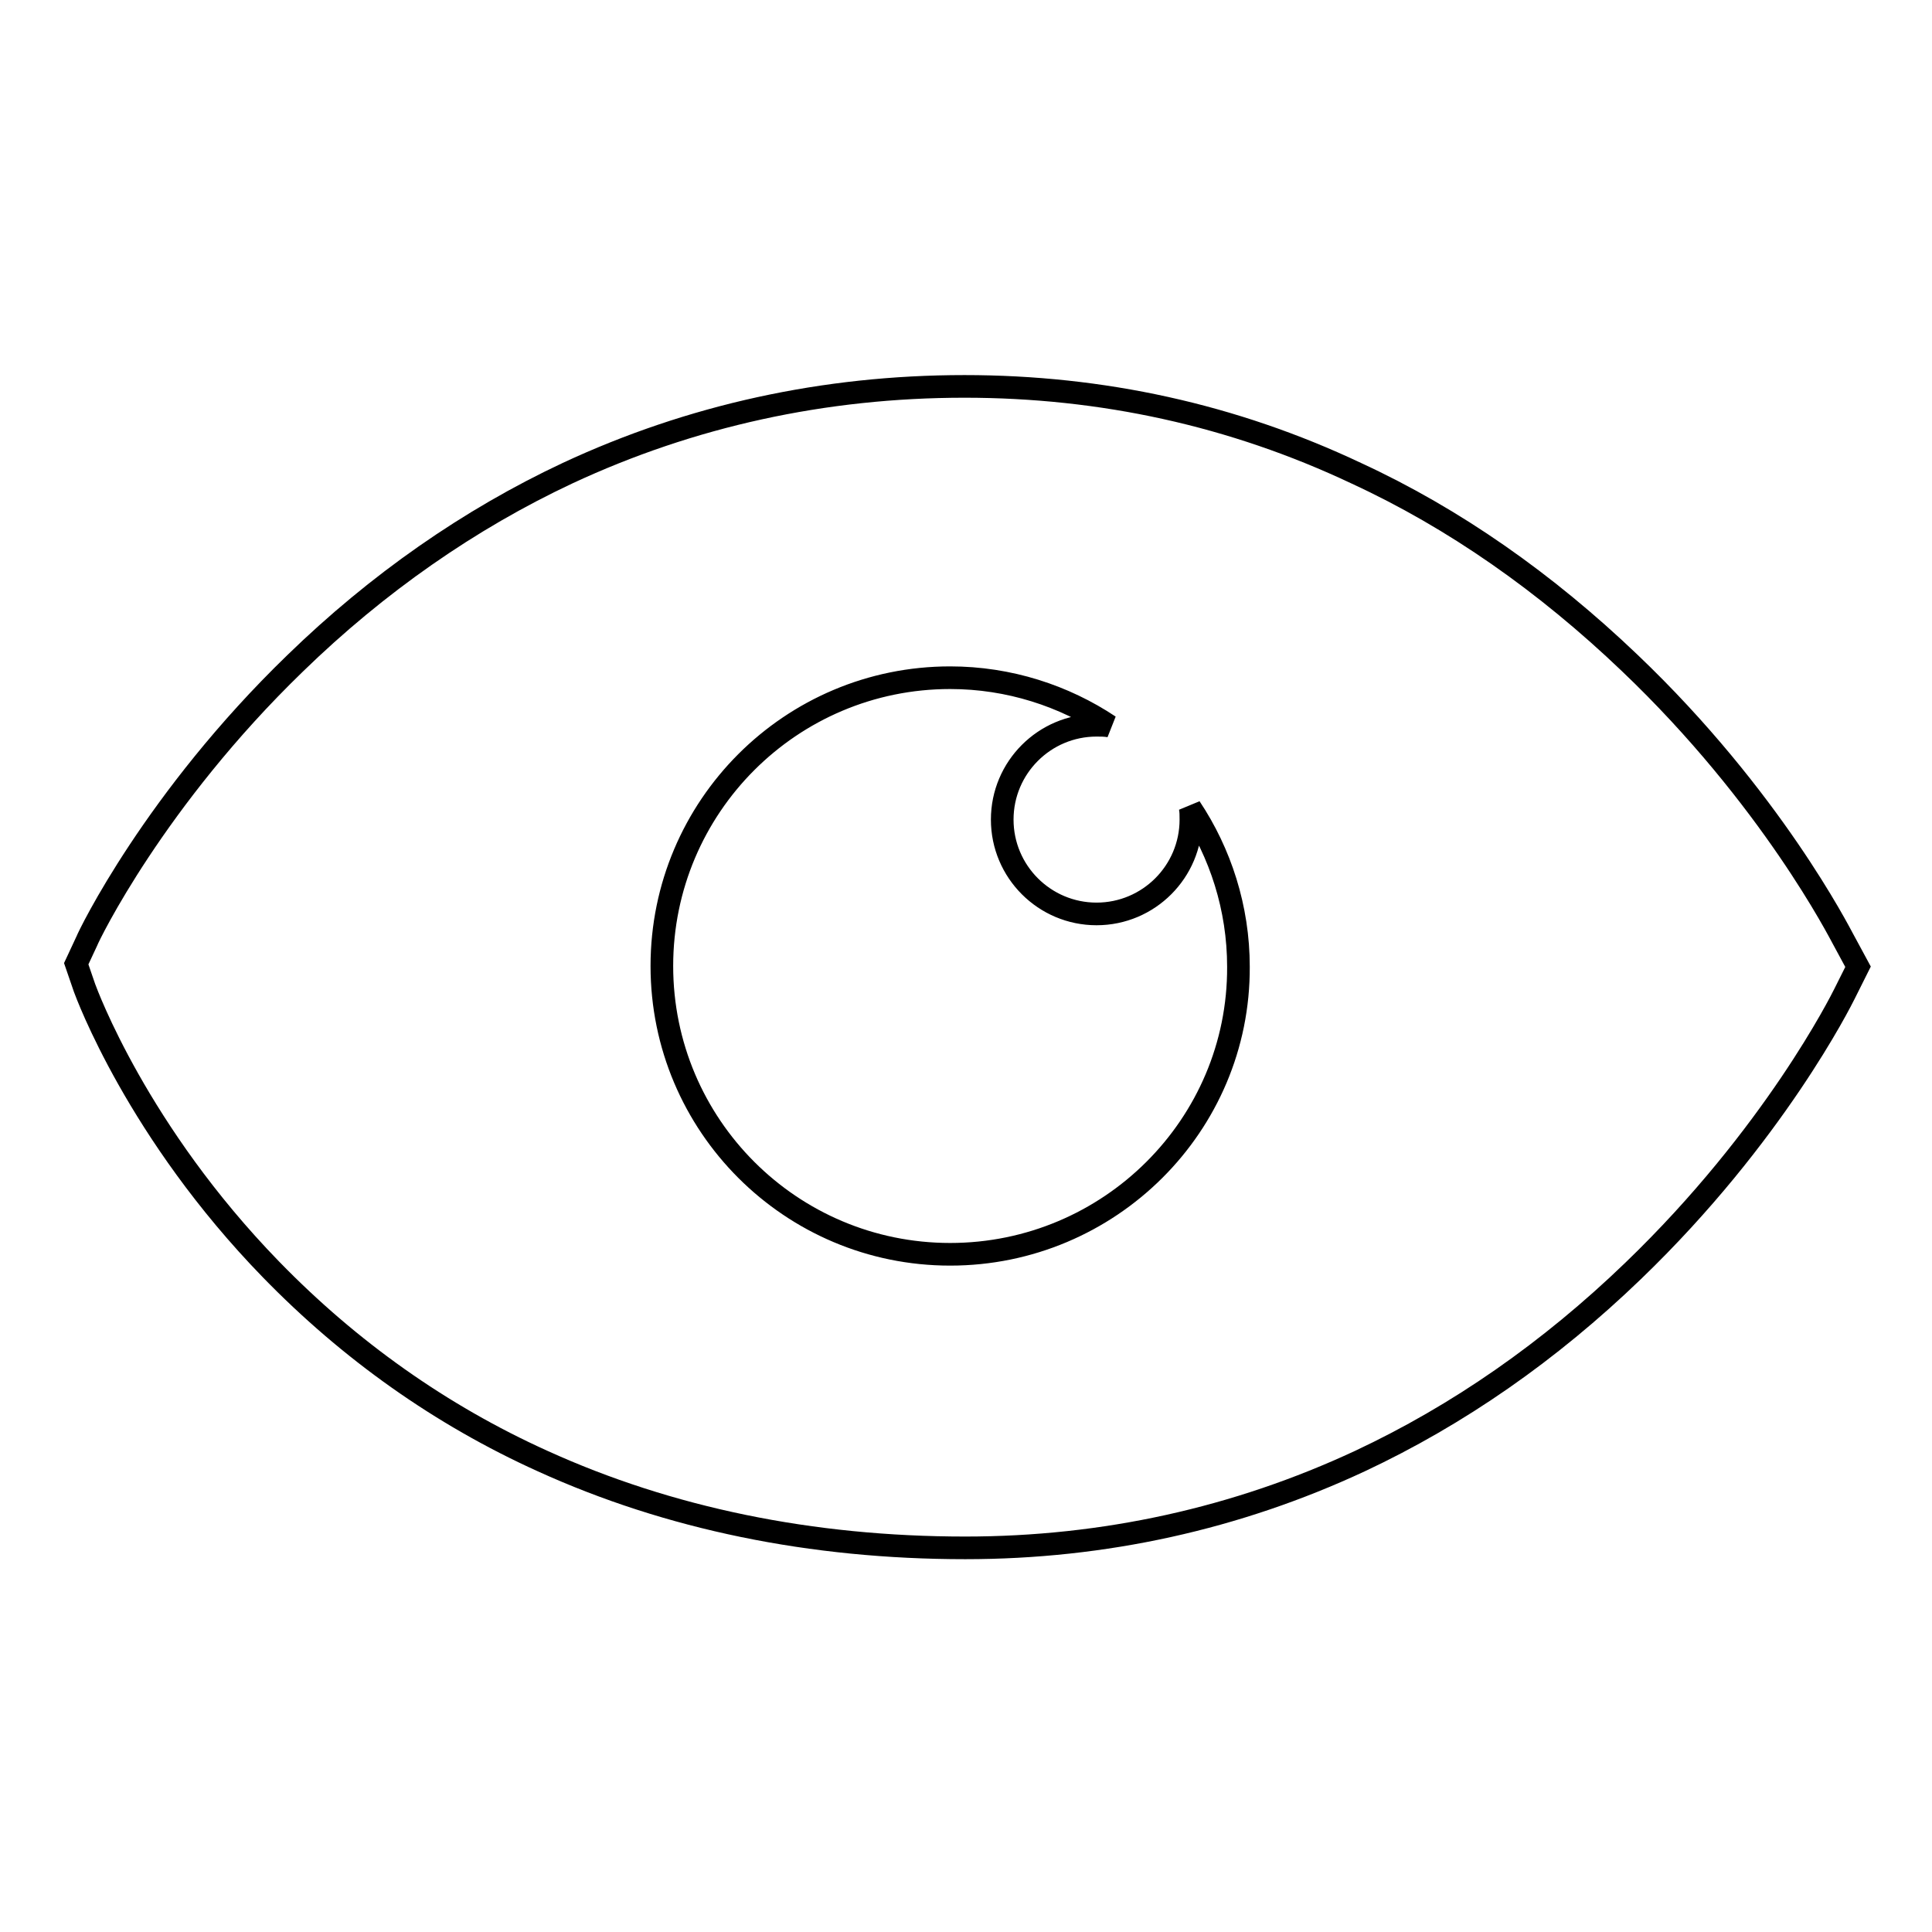 <?xml version="1.0" encoding="utf-8"?>
<!-- Svg Vector Icons : http://www.onlinewebfonts.com/icon -->
<!DOCTYPE svg PUBLIC "-//W3C//DTD SVG 1.1//EN" "http://www.w3.org/Graphics/SVG/1.1/DTD/svg11.dtd">
<svg version="1.1" xmlns="http://www.w3.org/2000/svg" xmlns:xlink="http://www.w3.org/1999/xlink" x="0px" y="0px" viewBox="0 0 256 256" enable-background="new 0 0 256 256" xml:space="preserve">
<g><g><path stroke-width="3" fill-opacity="0" stroke="#000000"  d="M244.2,124.4c-0.4-0.7-9.5-18.7-28.3-36.6c-11.1-10.6-23.2-19.1-36.2-25.1c-16.3-7.7-33.7-11.5-51.9-11.5c-18.6,0-36.3,3.9-52.6,11.5c-13,6.1-25.2,14.6-36.1,25.2c-18.6,18-27.3,36-27.6,36.8l-1.4,3l1.1,3.2c0.3,0.8,7,19.1,24.7,37.3c10.4,10.7,22.5,19.3,36,25.4c16.7,7.6,35.6,11.5,56,11.5c18.4,0,36-3.9,52.3-11.5c13-6.1,25.1-14.5,36.2-25.2c18.7-18,27.6-35.9,28-36.7l1.8-3.6L244.2,124.4z M125.9,166.2c-21.1,0-38.2-17.1-38.2-38.2c0-21.1,17.1-38.2,38.2-38.2c7.8,0,15.1,2.4,21.1,6.4c-0.6-0.1-1.1-0.1-1.7-0.1c-6.9,0-12.5,5.6-12.5,12.5s5.6,12.5,12.5,12.5c6.9,0,12.5-5.6,12.5-12.5c0-0.6,0-1.1-0.1-1.6c4,6,6.4,13.3,6.4,21.1C164.2,149.1,147,166.2,125.9,166.2z"/></g></g>
</svg>